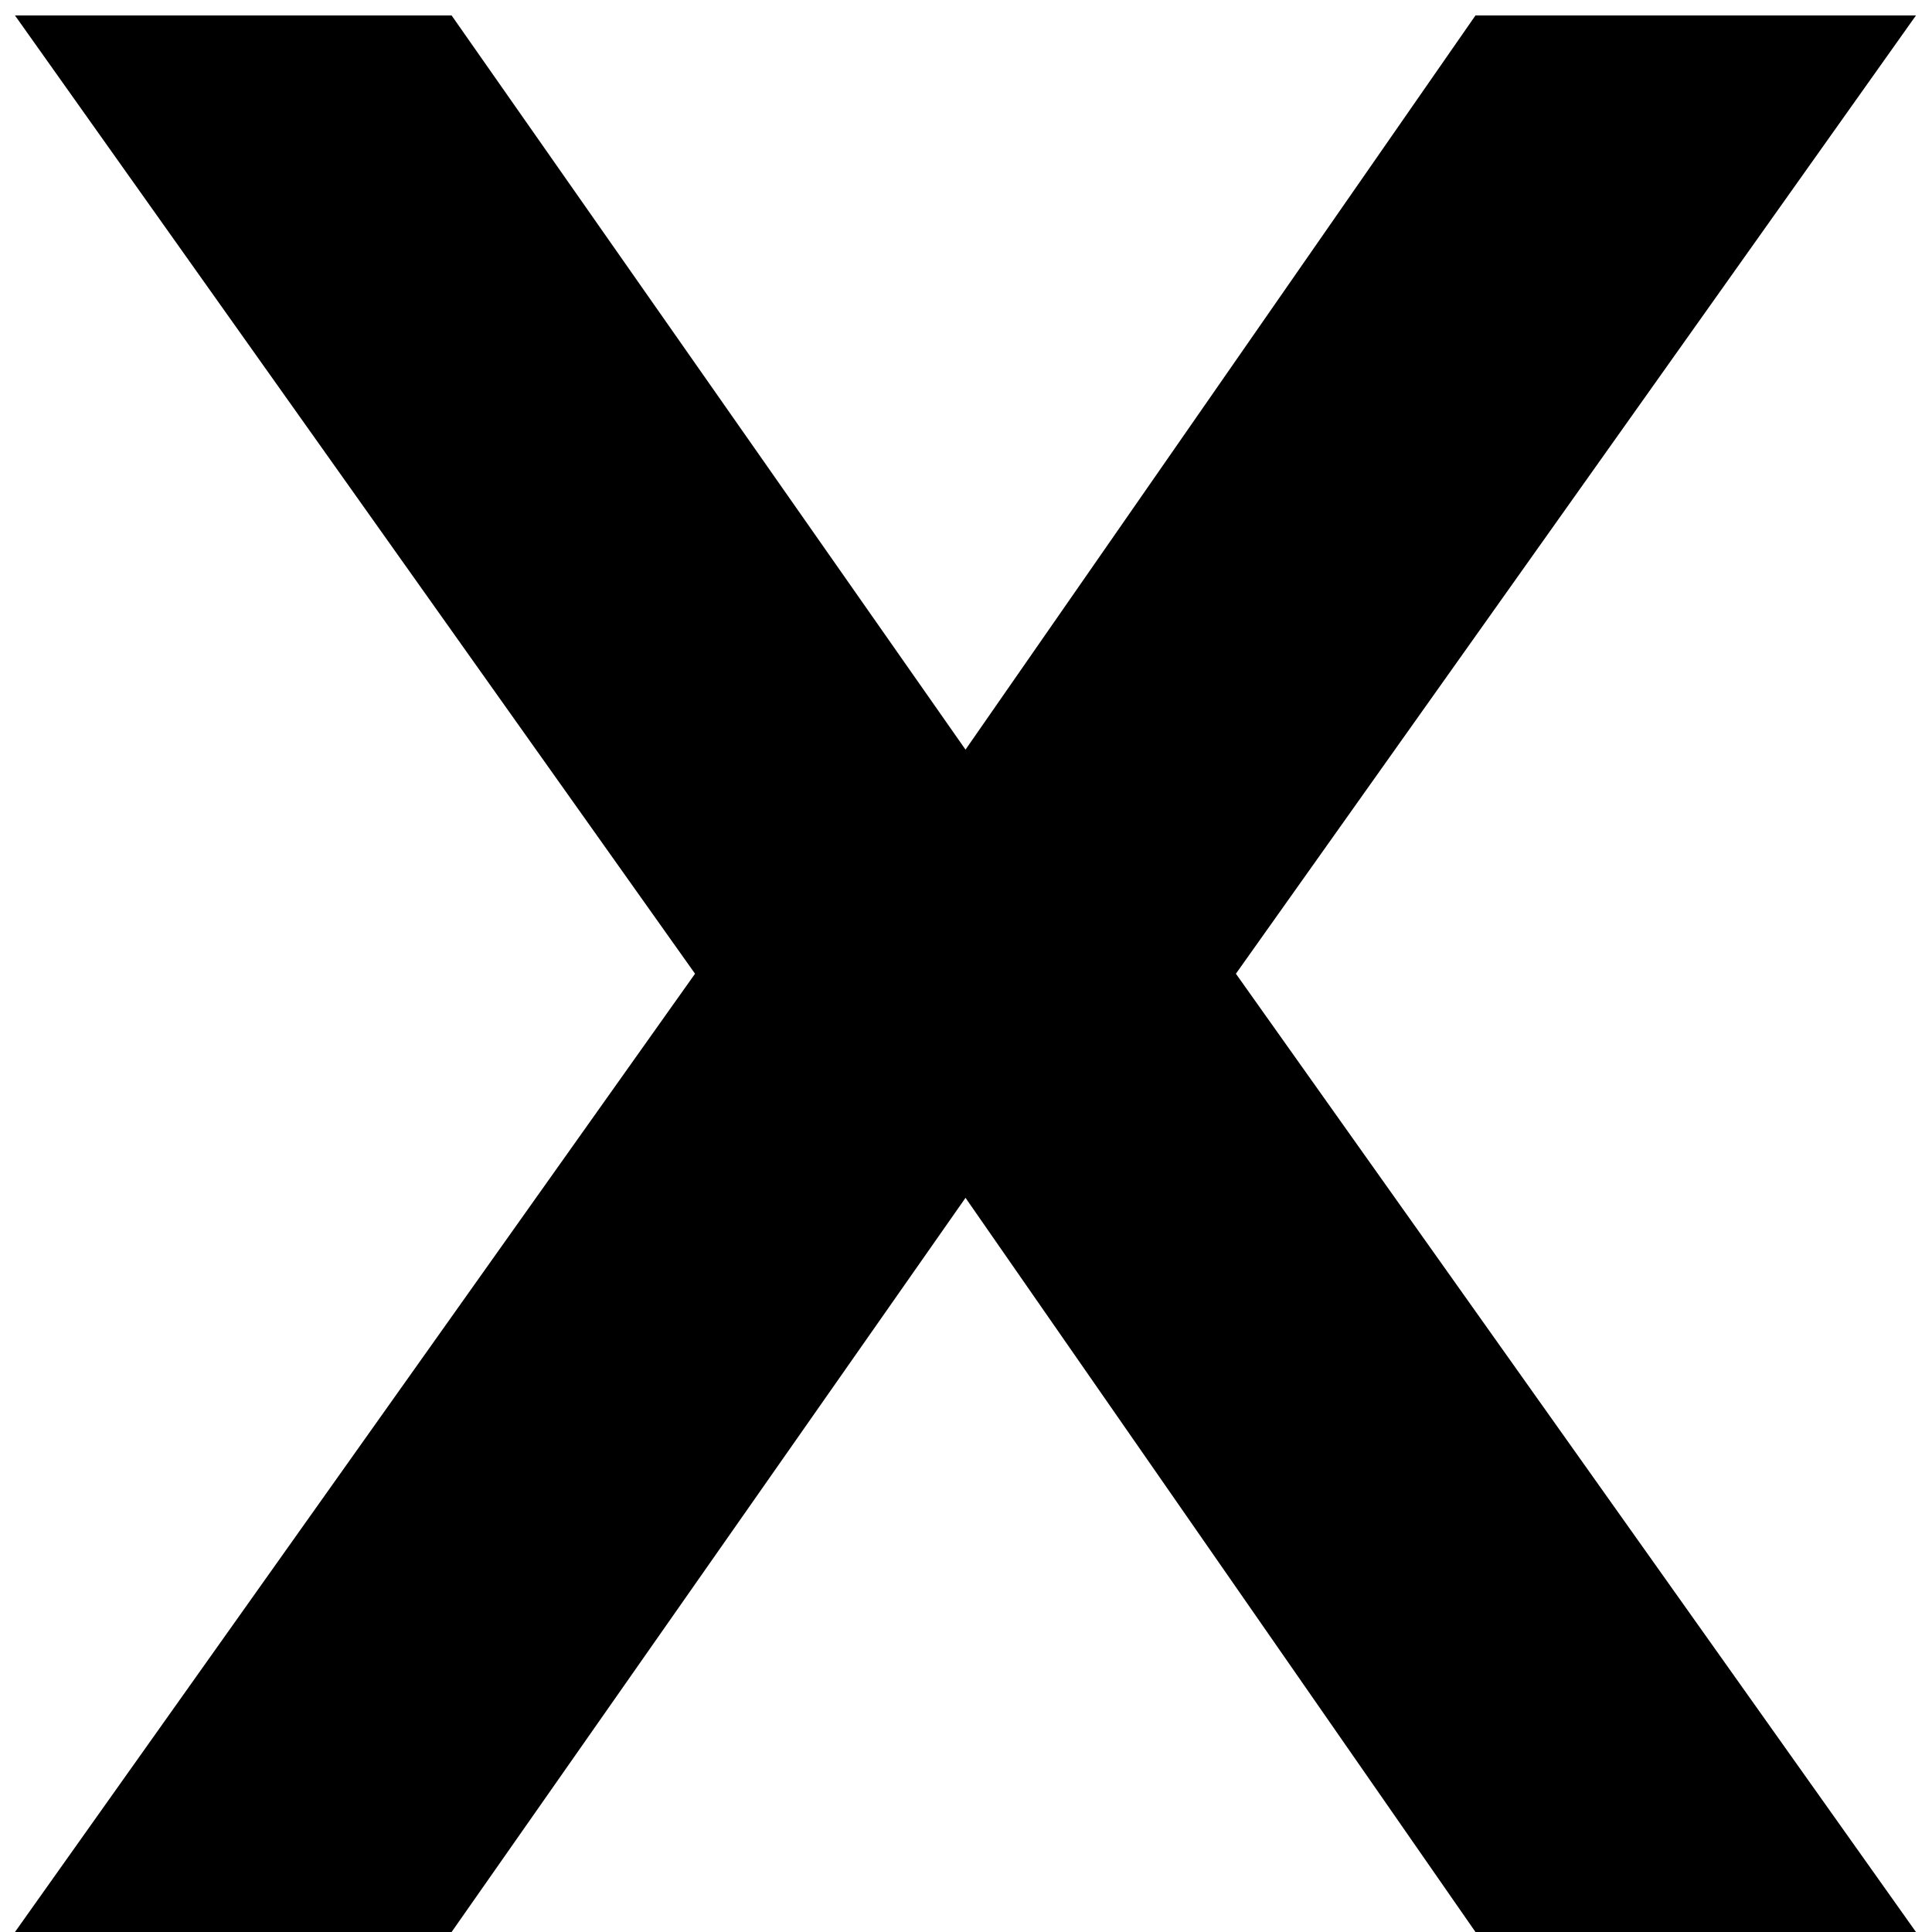<svg width="20" height="20" viewBox="0 0 20 20" fill="none" xmlns="http://www.w3.org/2000/svg">
<path d="M0.155 20L7.195 10.08L0.155 0.16H4.675L9.995 7.76L15.274 0.16H19.834L12.794 10.08L19.834 20H15.274L9.995 12.4L4.675 20H0.155Z" fill="black"/>
</svg>
